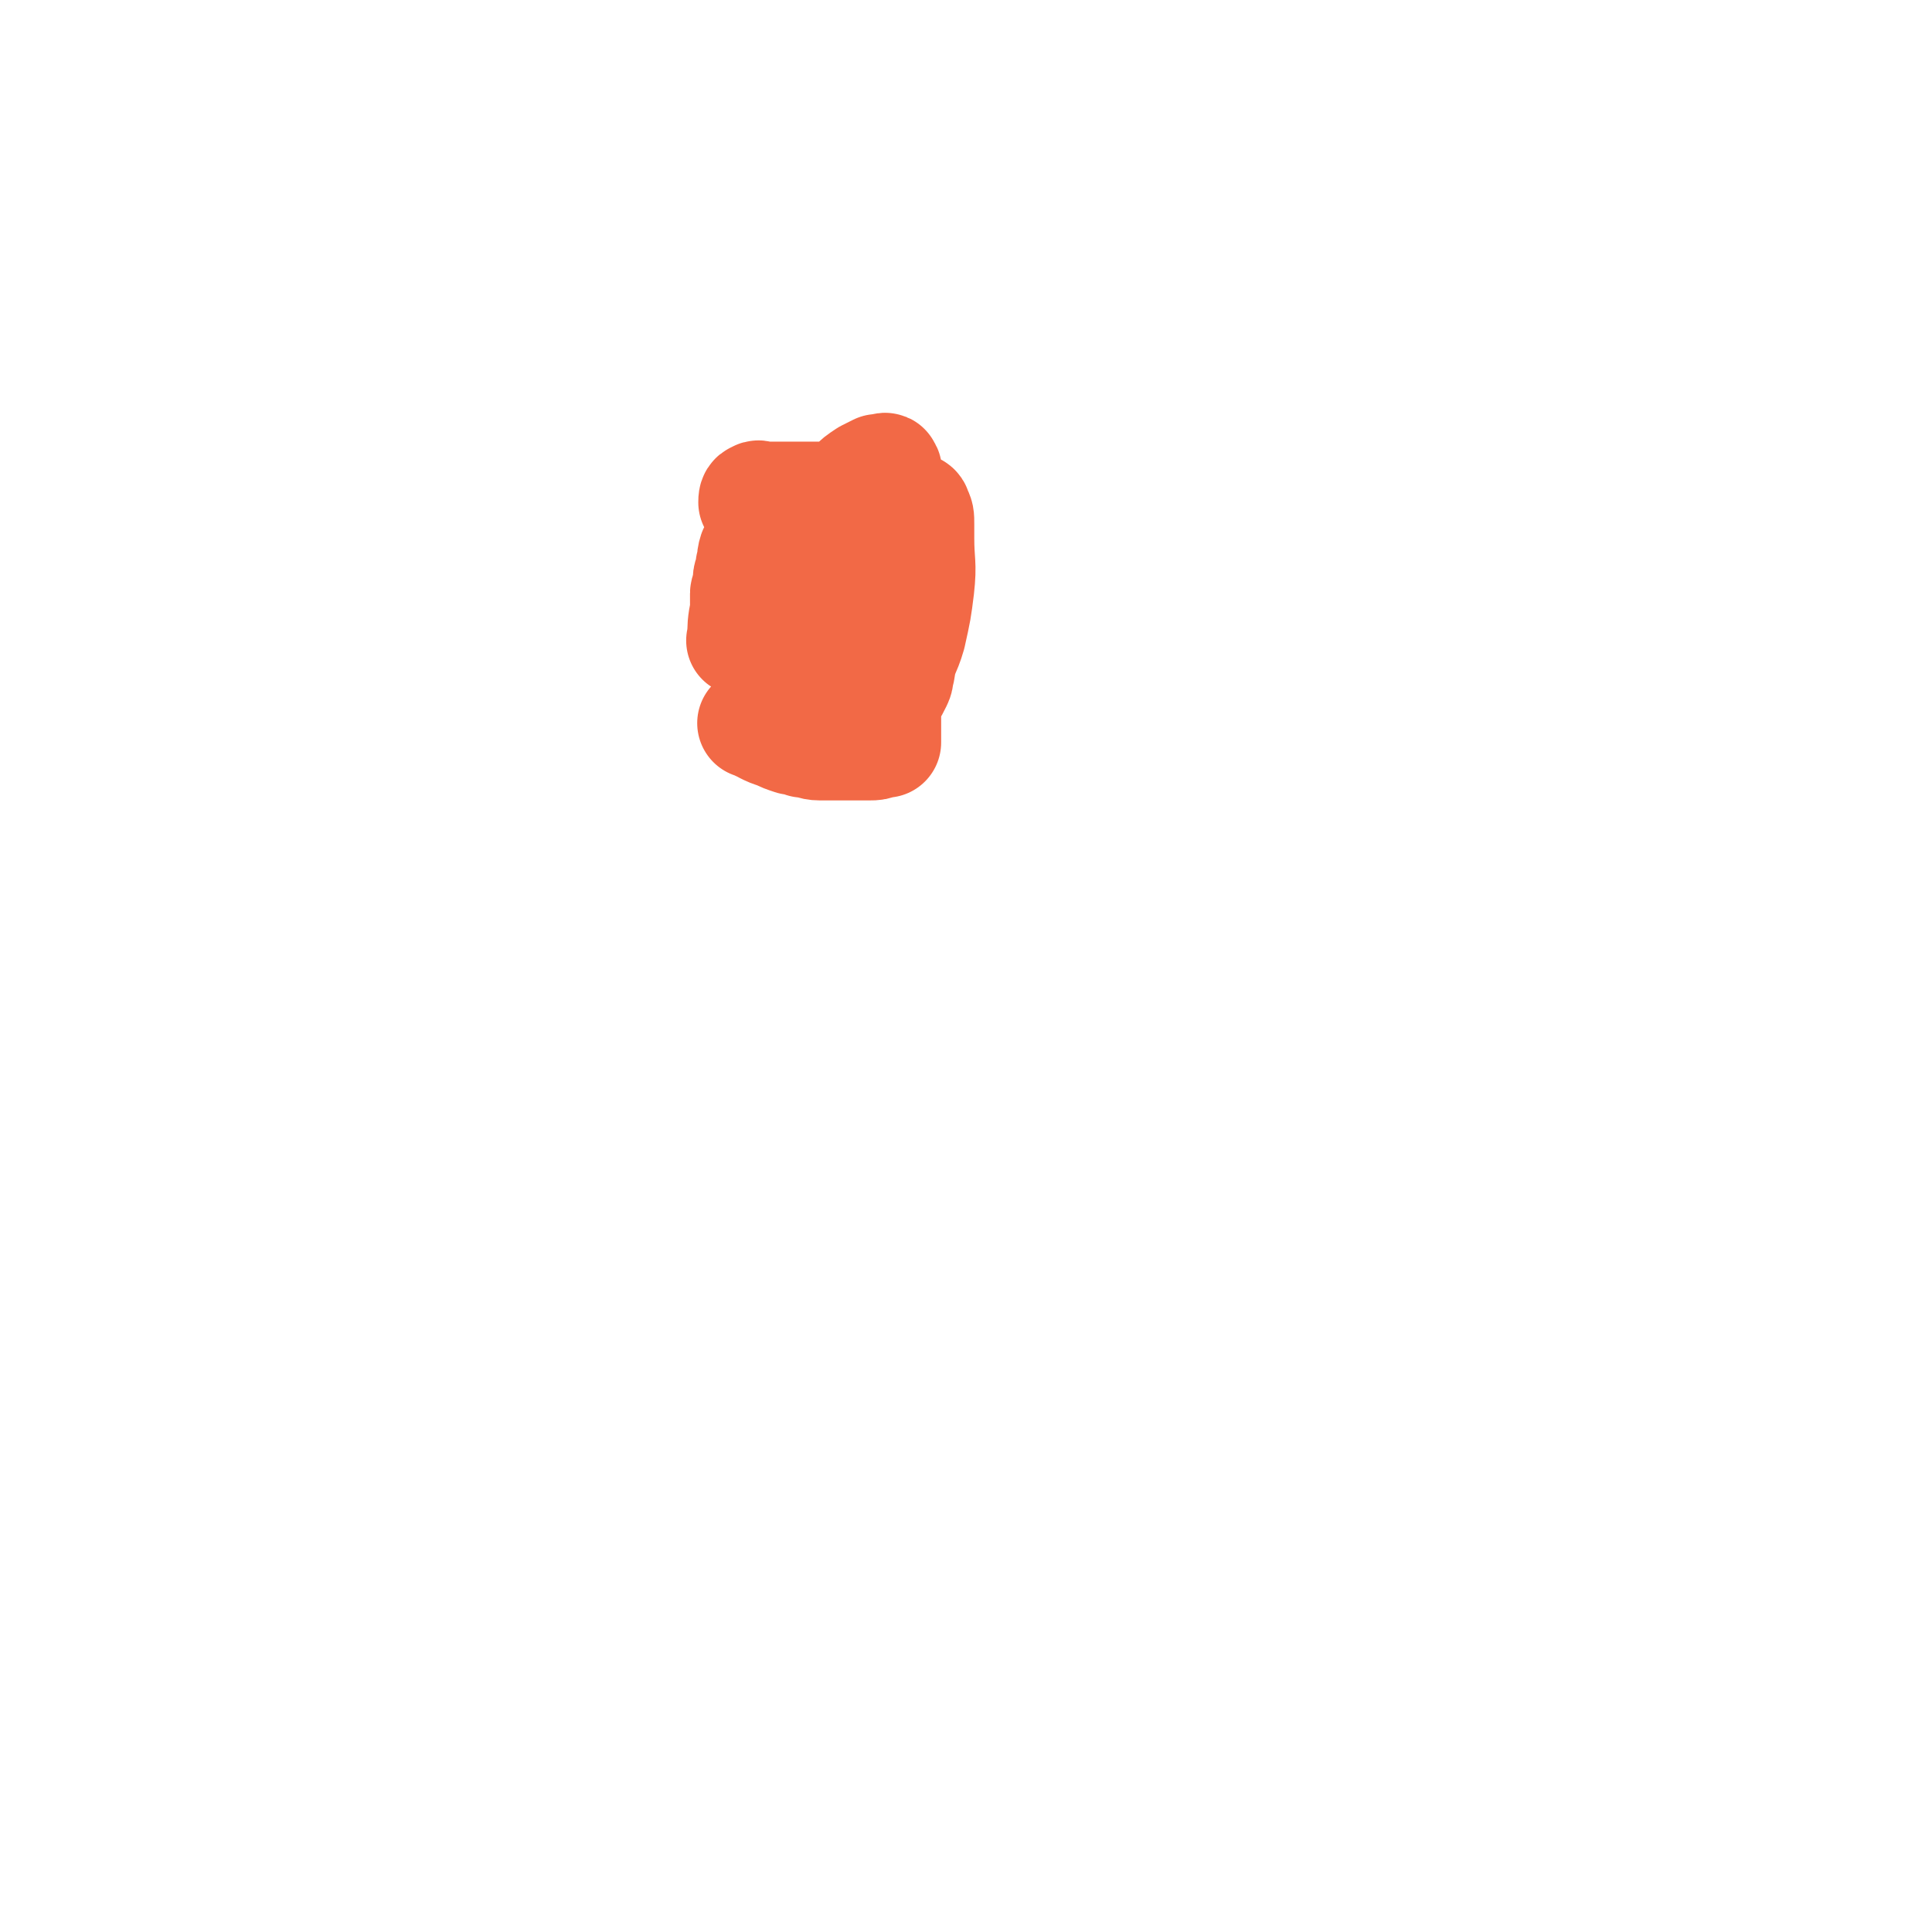<svg viewBox='0 0 700 700' version='1.1' xmlns='http://www.w3.org/2000/svg' xmlns:xlink='http://www.w3.org/1999/xlink'><g fill='none' stroke='#F26946' stroke-width='12' stroke-linecap='round' stroke-linejoin='round'><path d='M285,241c-1,-1 -1,-1 -1,-1 '/></g>
<g fill='none' stroke='#F26946' stroke-width='40' stroke-linecap='round' stroke-linejoin='round'><path d='M270,233c-1,-1 -2,-1 -1,-1 0,-5 0,-6 1,-11 0,-1 0,-1 0,-3 0,-1 0,-1 0,-3 0,-1 1,-1 1,-3 0,-1 0,-1 0,-2 0,-2 1,-2 1,-5 1,-2 0,-2 1,-5 1,-2 1,-2 2,-4 1,-2 0,-2 2,-3 0,-2 0,-2 1,-3 1,0 0,-1 1,-1 1,-1 1,-1 3,-2 2,-1 2,0 4,-1 2,-1 2,-1 4,-1 2,0 2,0 4,0 2,0 2,0 4,0 2,0 2,0 5,0 1,0 1,0 2,0 2,0 2,0 4,0 1,0 1,0 2,0 1,0 1,0 3,1 1,0 1,0 2,0 1,0 1,0 2,0 1,0 1,0 2,0 0,0 0,0 0,0 1,0 1,0 2,0 0,0 0,0 0,0 1,0 1,0 1,0 1,0 1,0 1,0 1,0 1,0 1,0 1,0 1,0 1,0 1,0 1,-1 1,-1 1,0 1,0 1,0 0,0 0,-1 0,-1 0,-1 0,-1 0,-1 0,-1 0,-1 0,-1 0,0 -1,0 -1,0 -2,0 -2,-1 -3,-1 -2,-1 -2,-1 -3,-1 -2,0 -2,0 -3,0 -2,0 -2,0 -4,0 -5,0 -5,0 -9,0 -5,0 -5,0 -9,0 -4,0 -4,0 -7,0 -3,0 -3,0 -7,0 -2,0 -2,0 -5,0 -2,0 -2,-1 -3,0 -1,0 -1,1 -1,2 1,0 1,-1 3,-1 1,0 1,0 3,0 1,0 1,0 3,0 2,0 2,0 4,0 1,0 1,0 3,0 3,0 3,0 6,0 2,0 2,0 5,0 1,0 1,0 3,0 2,0 2,0 4,-1 2,0 2,0 3,-1 2,0 2,-1 4,-1 0,0 0,0 1,0 1,0 0,-1 1,-1 1,0 1,0 2,0 1,0 1,0 1,0 1,0 1,0 1,0 1,0 1,0 1,1 0,1 0,1 0,2 0,1 0,1 0,2 0,1 0,1 0,2 0,3 0,3 0,6 0,1 0,1 0,3 0,3 0,3 0,7 0,3 0,3 0,7 0,2 0,2 0,4 0,4 0,4 0,8 0,4 0,4 0,9 0,2 0,2 0,4 0,4 0,4 0,8 0,4 0,4 0,7 0,2 0,2 0,3 0,3 0,3 0,6 0,2 0,2 0,4 0,1 0,1 0,2 0,2 0,2 0,4 0,1 0,2 0,3 0,0 -1,0 -1,0 -3,1 -3,1 -5,1 -4,0 -4,0 -7,0 -4,0 -4,0 -7,0 -2,0 -2,0 -4,0 -3,0 -3,-1 -6,-1 -2,-1 -2,-1 -4,-1 -3,-1 -3,-1 -5,-2 -3,-1 -3,-1 -5,-2 -1,-1 -1,-1 -2,-1 -1,-1 -1,0 -1,-1 -1,0 -2,0 -1,0 0,0 1,0 2,0 1,0 1,0 2,0 2,0 2,0 3,0 2,0 2,0 3,0 3,0 3,0 7,0 1,0 1,0 3,0 3,0 3,0 7,0 2,0 2,0 5,0 1,0 1,0 2,0 2,0 2,0 4,0 2,0 2,0 4,0 1,0 1,0 3,0 0,0 0,0 0,0 1,0 1,0 2,0 0,0 0,0 0,0 1,-1 0,-1 0,-2 0,-1 0,-1 0,-3 0,-1 0,-1 0,-3 0,-2 0,-2 0,-5 0,-4 1,-4 1,-7 0,-5 0,-5 0,-10 0,-8 0,-8 1,-16 0,-3 1,-3 1,-6 1,-4 0,-4 1,-8 1,-4 1,-4 2,-7 0,-2 0,-2 1,-3 0,-2 0,-3 1,-5 1,-1 1,-1 2,-2 0,-1 0,-1 1,-1 0,0 1,0 1,1 1,2 1,2 1,5 0,2 0,2 0,5 0,9 1,9 0,18 -1,8 -1,8 -3,17 -2,7 -3,6 -4,13 -1,2 0,2 -1,4 -2,4 -2,4 -5,7 -3,2 -4,3 -8,3 -3,0 -4,0 -7,-1 -2,-1 -2,-2 -3,-4 -5,-6 -6,-6 -9,-14 -3,-8 -3,-8 -4,-16 -1,-5 -1,-5 -1,-11 0,-3 0,-3 0,-6 0,-2 0,-2 0,-3 1,-2 1,-3 2,-4 2,-1 2,-1 4,-1 1,0 1,0 1,0 2,0 2,0 3,1 2,3 1,4 2,7 1,3 1,3 1,6 0,6 0,6 0,12 0,4 0,4 0,8 0,2 0,2 0,4 -1,3 0,3 -2,5 -1,1 -2,1 -4,1 -1,0 -2,1 -2,0 -2,-6 -3,-7 -3,-13 -1,-11 0,-11 1,-21 1,-4 1,-4 3,-8 3,-6 3,-6 7,-12 3,-4 3,-4 6,-8 1,-1 1,-2 2,-3 2,-2 2,-2 5,-4 2,-1 2,-1 4,-2 1,0 1,0 1,0 1,0 2,-1 2,0 1,1 0,2 0,4 -2,7 -2,7 -5,15 0,0 0,0 0,1 '/></g>
</svg>